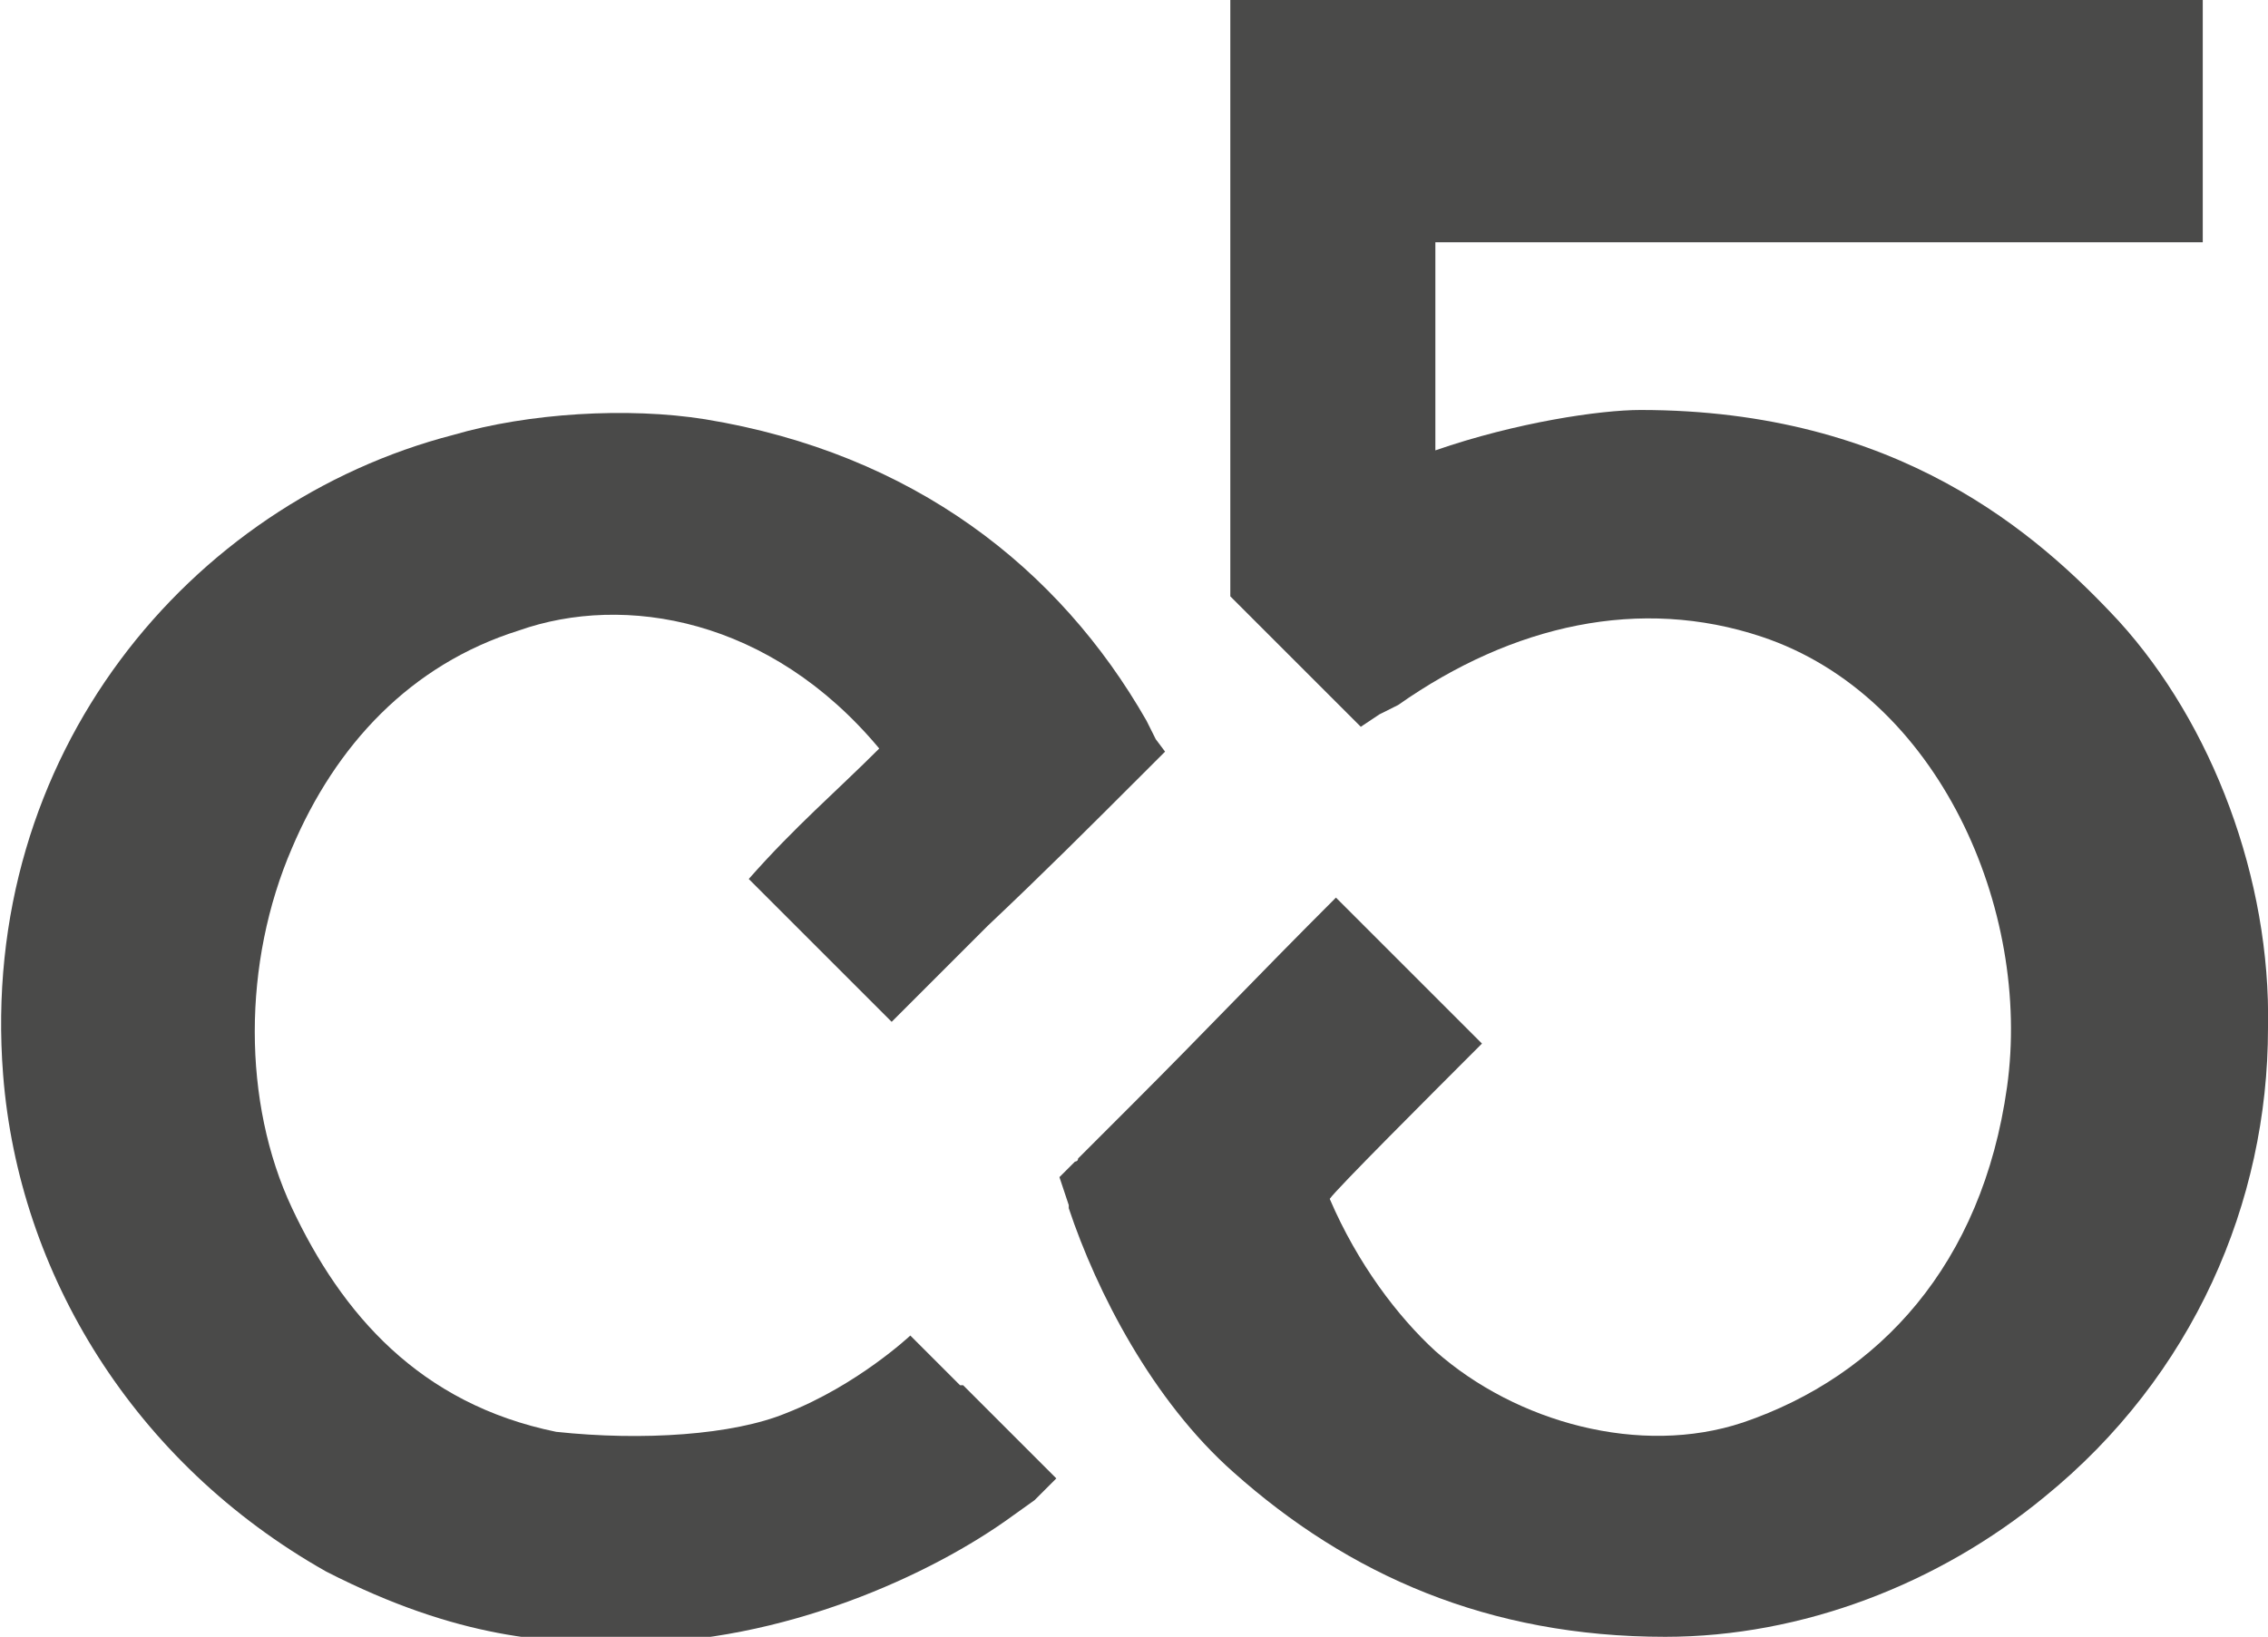 <?xml version="1.0" encoding="utf-8"?>
<!-- Generator: Adobe Illustrator 28.0.0, SVG Export Plug-In . SVG Version: 6.00 Build 0)  -->
<svg version="1.1" id="Слой_1" xmlns="http://www.w3.org/2000/svg" xmlns:xlink="http://www.w3.org/1999/xlink" x="0px" y="0px"
	 width="73px" height="52.7px" viewBox="0 0 73 52.7" style="enable-background:new 0 0 73 52.7;" xml:space="preserve">
<style type="text/css">
	.st0{fill:#4A4A49;}
</style>
<g>
	<path class="st0" d="M73,33.1c0,5.6-2.4,11.2-7.2,15.1c-3.4,2.8-7.8,4.5-12.2,4.5c-5.7,0-10.2-2-13.9-5.3c-2.6-2.3-4.4-5.8-5.3-8.5
		l0-0.1l-0.3-0.9l0.4-0.4l0,0l0.1-0.1c0,0,0.1,0,0.1-0.1c0.6-0.6,1.2-1.2,1.7-1.7l0.1-0.1c2.3-2.3,3.9-4,6.5-6.6l4.7,4.7
		c-1.7,1.7-4.7,4.7-4.9,5c0.9,2.1,2.2,3.8,3.4,4.9c2.6,2.3,6.6,3.4,9.9,2.3c4.4-1.5,7.7-5.1,8.5-10.8c0.8-5.7-2.2-12.6-7.9-14.5
		c-3.9-1.3-8-0.4-11.7,2.2L44.4,23l0,0l-0.6,0.4c-0.1-0.1-0.2-0.2-0.4-0.4c0,0,0,0,0,0c-1.2-1.2-2.5-2.5-3.7-3.7
		c0,0-0.1-0.1-0.1-0.1V1.1V0h3.2c9,0,19.3,0,28.1,0v7.8c-7.1,0-17.7,0-24.7,0h0v6.7c2.6-0.9,5.3-1.3,6.6-1.3c8.3,0,12.8,4,15.4,6.8
		h0C71.2,23.3,73.1,28.3,73,33.1"/>
	<path class="st0" d="M37.5,24.2L37.5,24.2L37,24.7l0,0l-0.2,0.2c-1.8,1.8-3.2,3.2-5,4.9c-0.1,0.1-0.2,0.2-0.2,0.2
		c-0.1,0.1-0.2,0.2-0.2,0.2c-0.1,0.1-0.2,0.2-0.3,0.3c-0.1,0.1-0.2,0.2-0.3,0.3c-0.3,0.3-0.6,0.6-0.9,0.9c-0.1,0.1-0.2,0.2-0.4,0.4
		c-0.3,0.3-0.5,0.5-0.8,0.8l-4.6-4.6c1.5-1.7,2.8-2.8,4.2-4.2c-3.5-4.2-8.2-5-11.6-3.8c-3.5,1.1-5.9,3.7-7.3,7
		c-1.6,3.7-1.6,8.2,0,11.6c1.6,3.4,4.1,6.3,8.5,7.2c2.8,0.3,5.7,0.1,7.4-0.6c2.3-0.9,4-2.5,4-2.5c0.1,0.1,0.1,0.1,0.1,0.1
		c0.3,0.3,0.6,0.6,0.8,0.8c0,0,0.1,0.1,0.1,0.1c0,0,0,0,0.1,0.1c0.1,0.1,0.1,0.1,0.2,0.2l0,0c0,0,0,0,0.1,0.1l0.2,0.2c0,0,0,0,0.1,0
		l0,0c0.1,0.1,0.1,0.1,0.2,0.2l0.2,0.2c0,0,0.1,0.1,0.1,0.1l0.1,0.1c0,0,0,0,0,0l0.1,0.1l0.2,0.2l0,0l0.9,0.9l0.1,0.1l0.3,0.3l0,0
		l0.8,0.8l-0.7,0.7l-0.7,0.5c-2.6,1.9-7.4,4.1-12.4,4.1c-2.5,0-5.4-0.1-9.7-2.3C4.3,47.1,0.6,41,0.1,34.6
		c-0.8-10.3,6-18.4,14.5-20.6c2.4-0.7,5.6-0.9,8.1-0.5c6.7,1.1,11.4,4.8,14.2,9.7l0.3,0.6L37.5,24.2z"/>
</g>
</svg>
